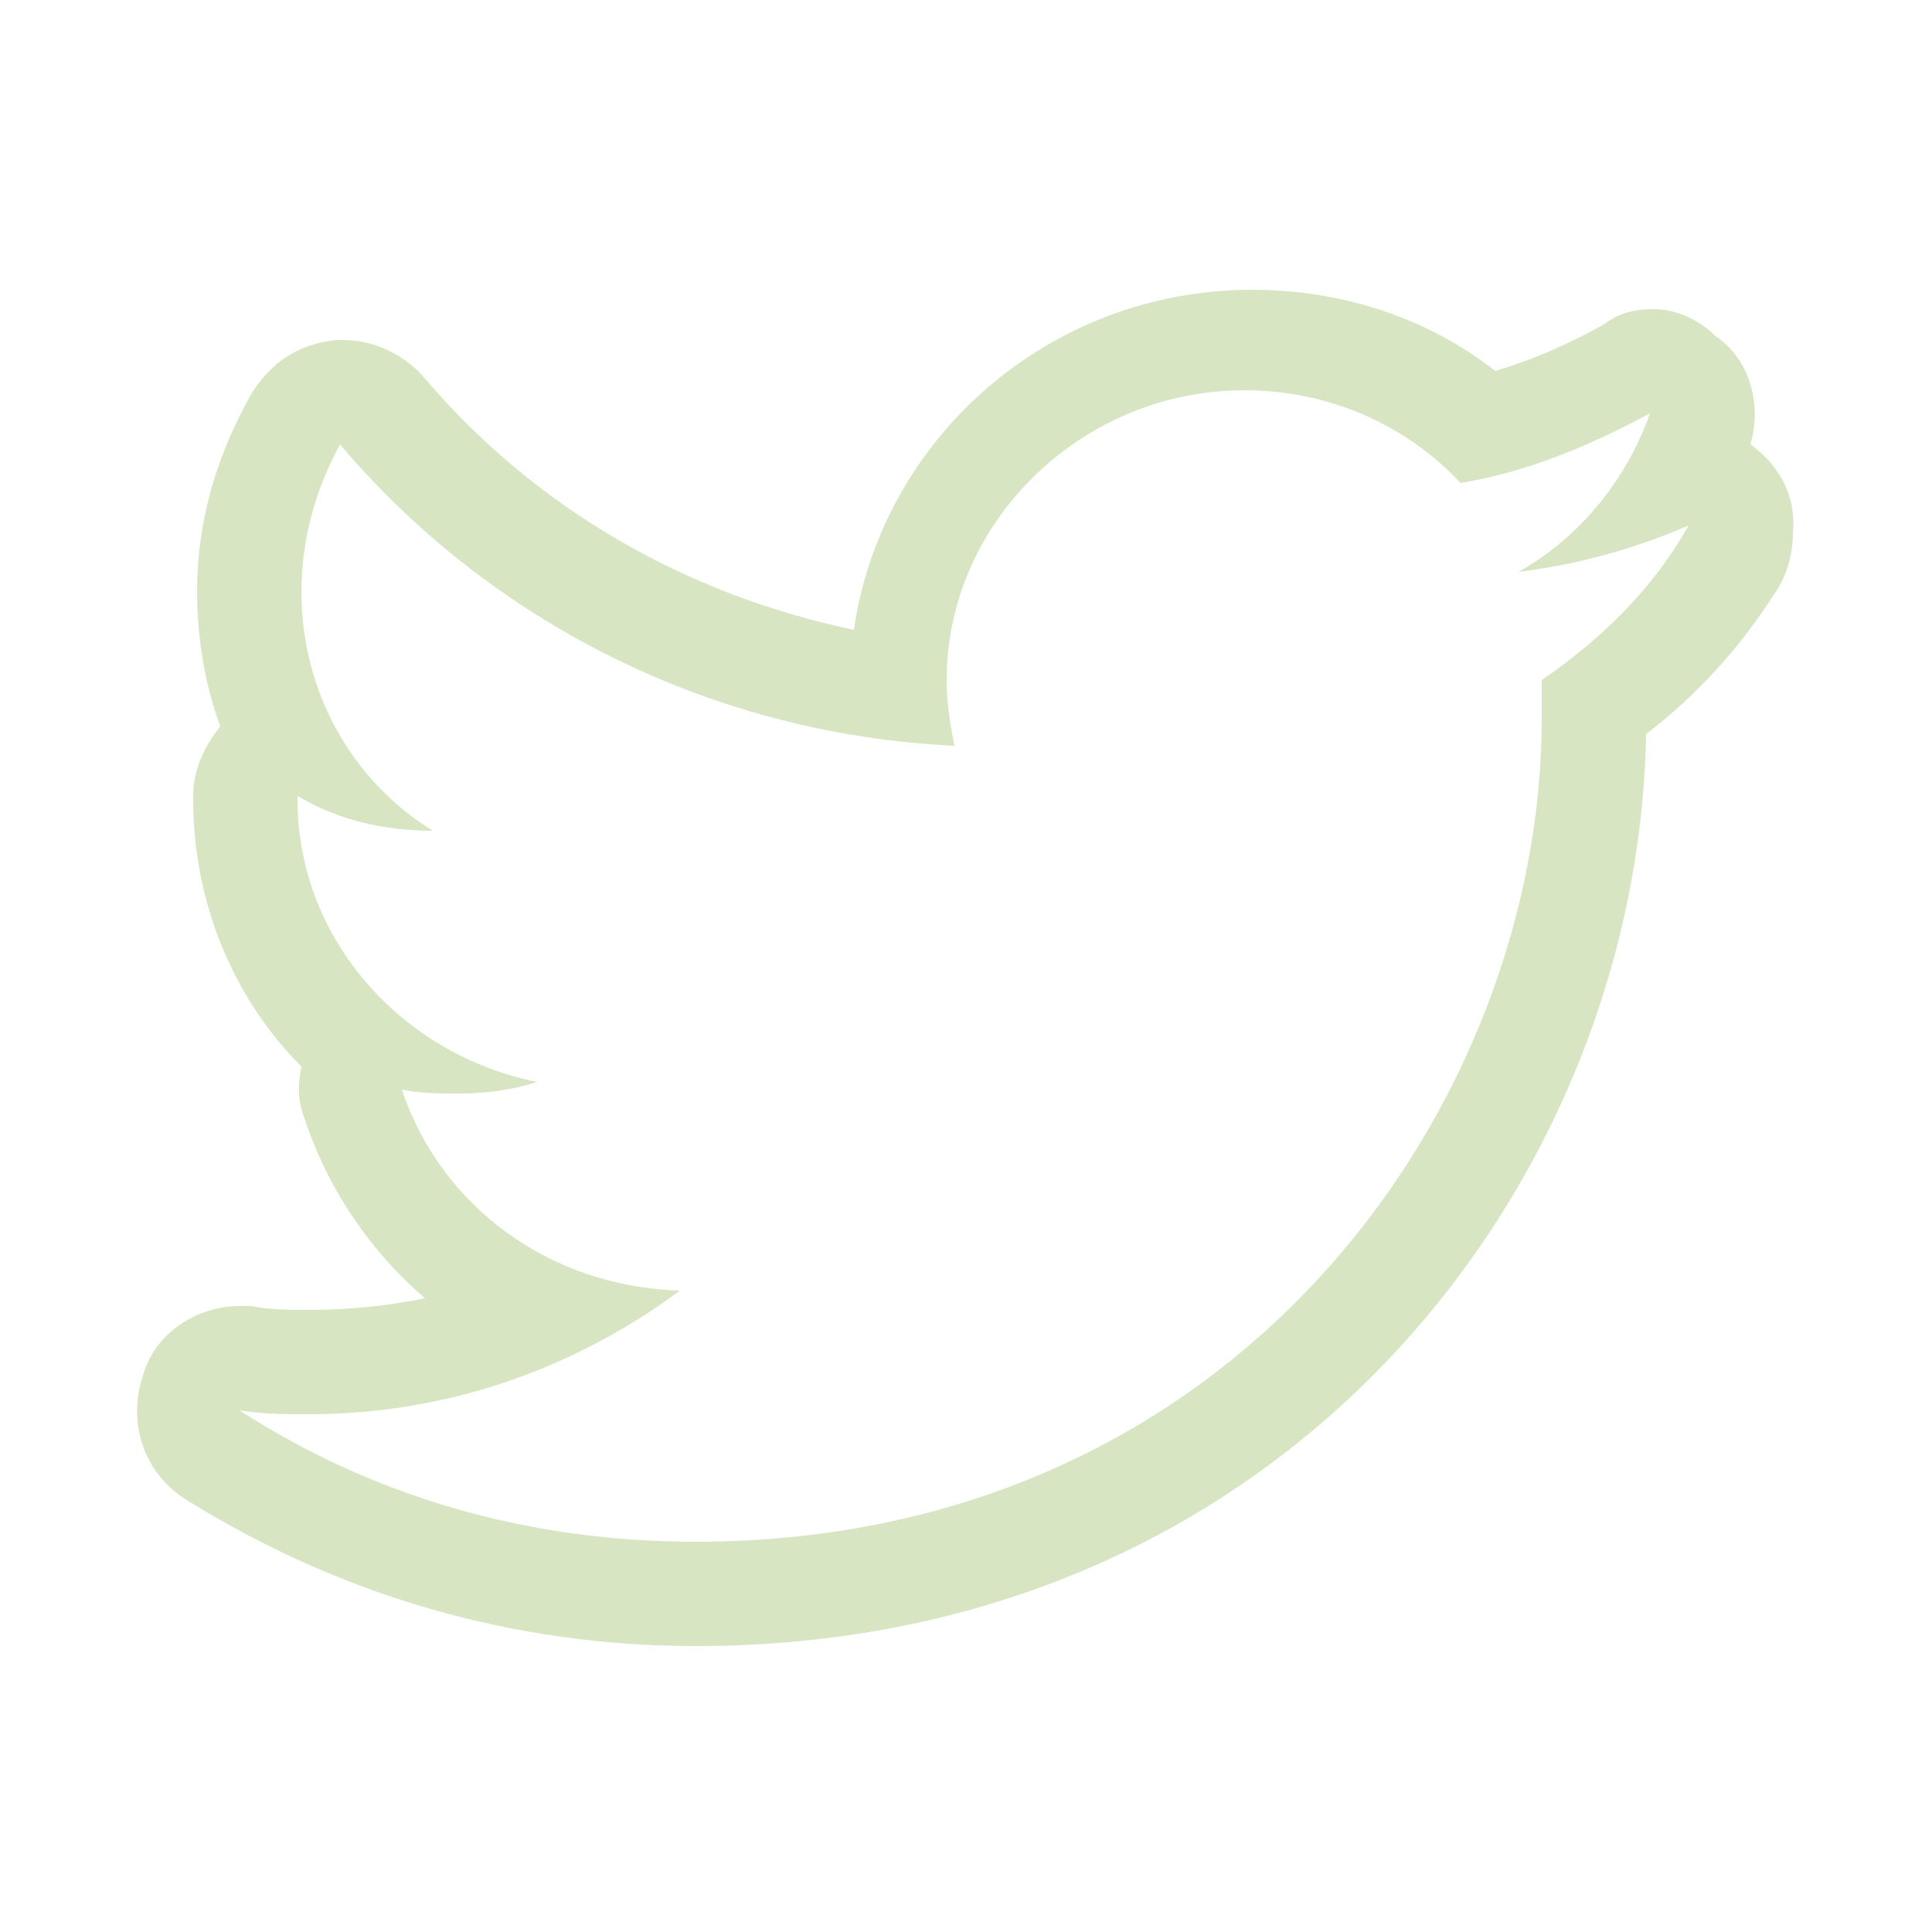 <?xml version="1.0" encoding="utf-8"?>
<!-- Generator: Adobe Illustrator 18.1.1, SVG Export Plug-In . SVG Version: 6.00 Build 0)  -->
<!DOCTYPE svg PUBLIC "-//W3C//DTD SVG 1.1//EN" "http://www.w3.org/Graphics/SVG/1.1/DTD/svg11.dtd">
<svg version="1.1" id="Laag_1" xmlns="http://www.w3.org/2000/svg" xmlns:xlink="http://www.w3.org/1999/xlink" x="0px" y="0px"
	 width="50px" height="50px" viewBox="0 0 50 50" enable-background="new 0 0 50 50" xml:space="preserve">
<g id="Twitter">
	<g>
		<path fill="#D7E5C3" d="M45.3,11.5c0.3-1,0-2.2-0.9-2.8C44,8.3,43.4,8,42.8,8c-0.5,0-0.9,0.1-1.3,0.4c-0.9,0.5-1.8,0.9-2.8,1.2
			c-1.8-1.4-4-2.1-6.3-2.1c-5.3,0-9.6,3.9-10.3,8.8c-4.3-0.9-8.2-3.1-11.1-6.5c-0.5-0.6-1.3-1-2.1-1c-0.1,0-0.1,0-0.2,0
			C7.7,8.9,7,9.4,6.5,10.2c-0.9,1.6-1.4,3.3-1.4,5.1c0,1.2,0.2,2.4,0.6,3.5C5.3,19.3,5,19.9,5,20.6v0.1c0,2.6,1,5.1,2.8,6.9
			c-0.1,0.5-0.1,0.9,0.1,1.4c0.6,1.8,1.7,3.4,3.1,4.6C10,33.8,9,33.9,8,33.9c-0.5,0-1,0-1.5-0.1c-0.1,0-0.2,0-0.3,0
			c-1.1,0-2.2,0.7-2.5,1.8c-0.4,1.2,0,2.5,1.1,3.2c4,2.5,8.5,3.8,13.2,3.8c15.3,0,24.4-12,24.6-23.6c1.3-1,2.4-2.2,3.3-3.6
			c0.3-0.4,0.5-1,0.5-1.6C46.5,12.8,46,12,45.3,11.5z M39.9,17.6c0,0.3,0,0.6,0,1c0,9.9-7.8,21.3-21.9,21.3c-4.4,0-8.4-1.2-11.8-3.4
			c0.6,0.1,1.2,0.1,1.8,0.1c3.6,0,6.9-1.2,9.6-3.2c-3.4-0.1-6.2-2.2-7.2-5.2c0.5,0.1,1,0.1,1.5,0.1c0.7,0,1.4-0.1,2-0.3
			c-3.5-0.7-6.2-3.7-6.2-7.3v-0.1c1,0.6,2.2,0.9,3.5,0.9c-2.1-1.3-3.4-3.6-3.4-6.2c0-1.4,0.4-2.7,1-3.8c3.8,4.5,9.5,7.5,15.9,7.8
			c-0.1-0.5-0.2-1.1-0.2-1.7c0-4.1,3.5-7.5,7.7-7.5c2.2,0,4.2,0.9,5.6,2.4c1.8-0.3,3.4-1,4.9-1.8c-0.6,1.7-1.8,3.2-3.4,4.1
			c1.6-0.2,3-0.6,4.4-1.2C42.8,15.2,41.5,16.5,39.9,17.6z"/>
	</g>
</g>
</svg>
